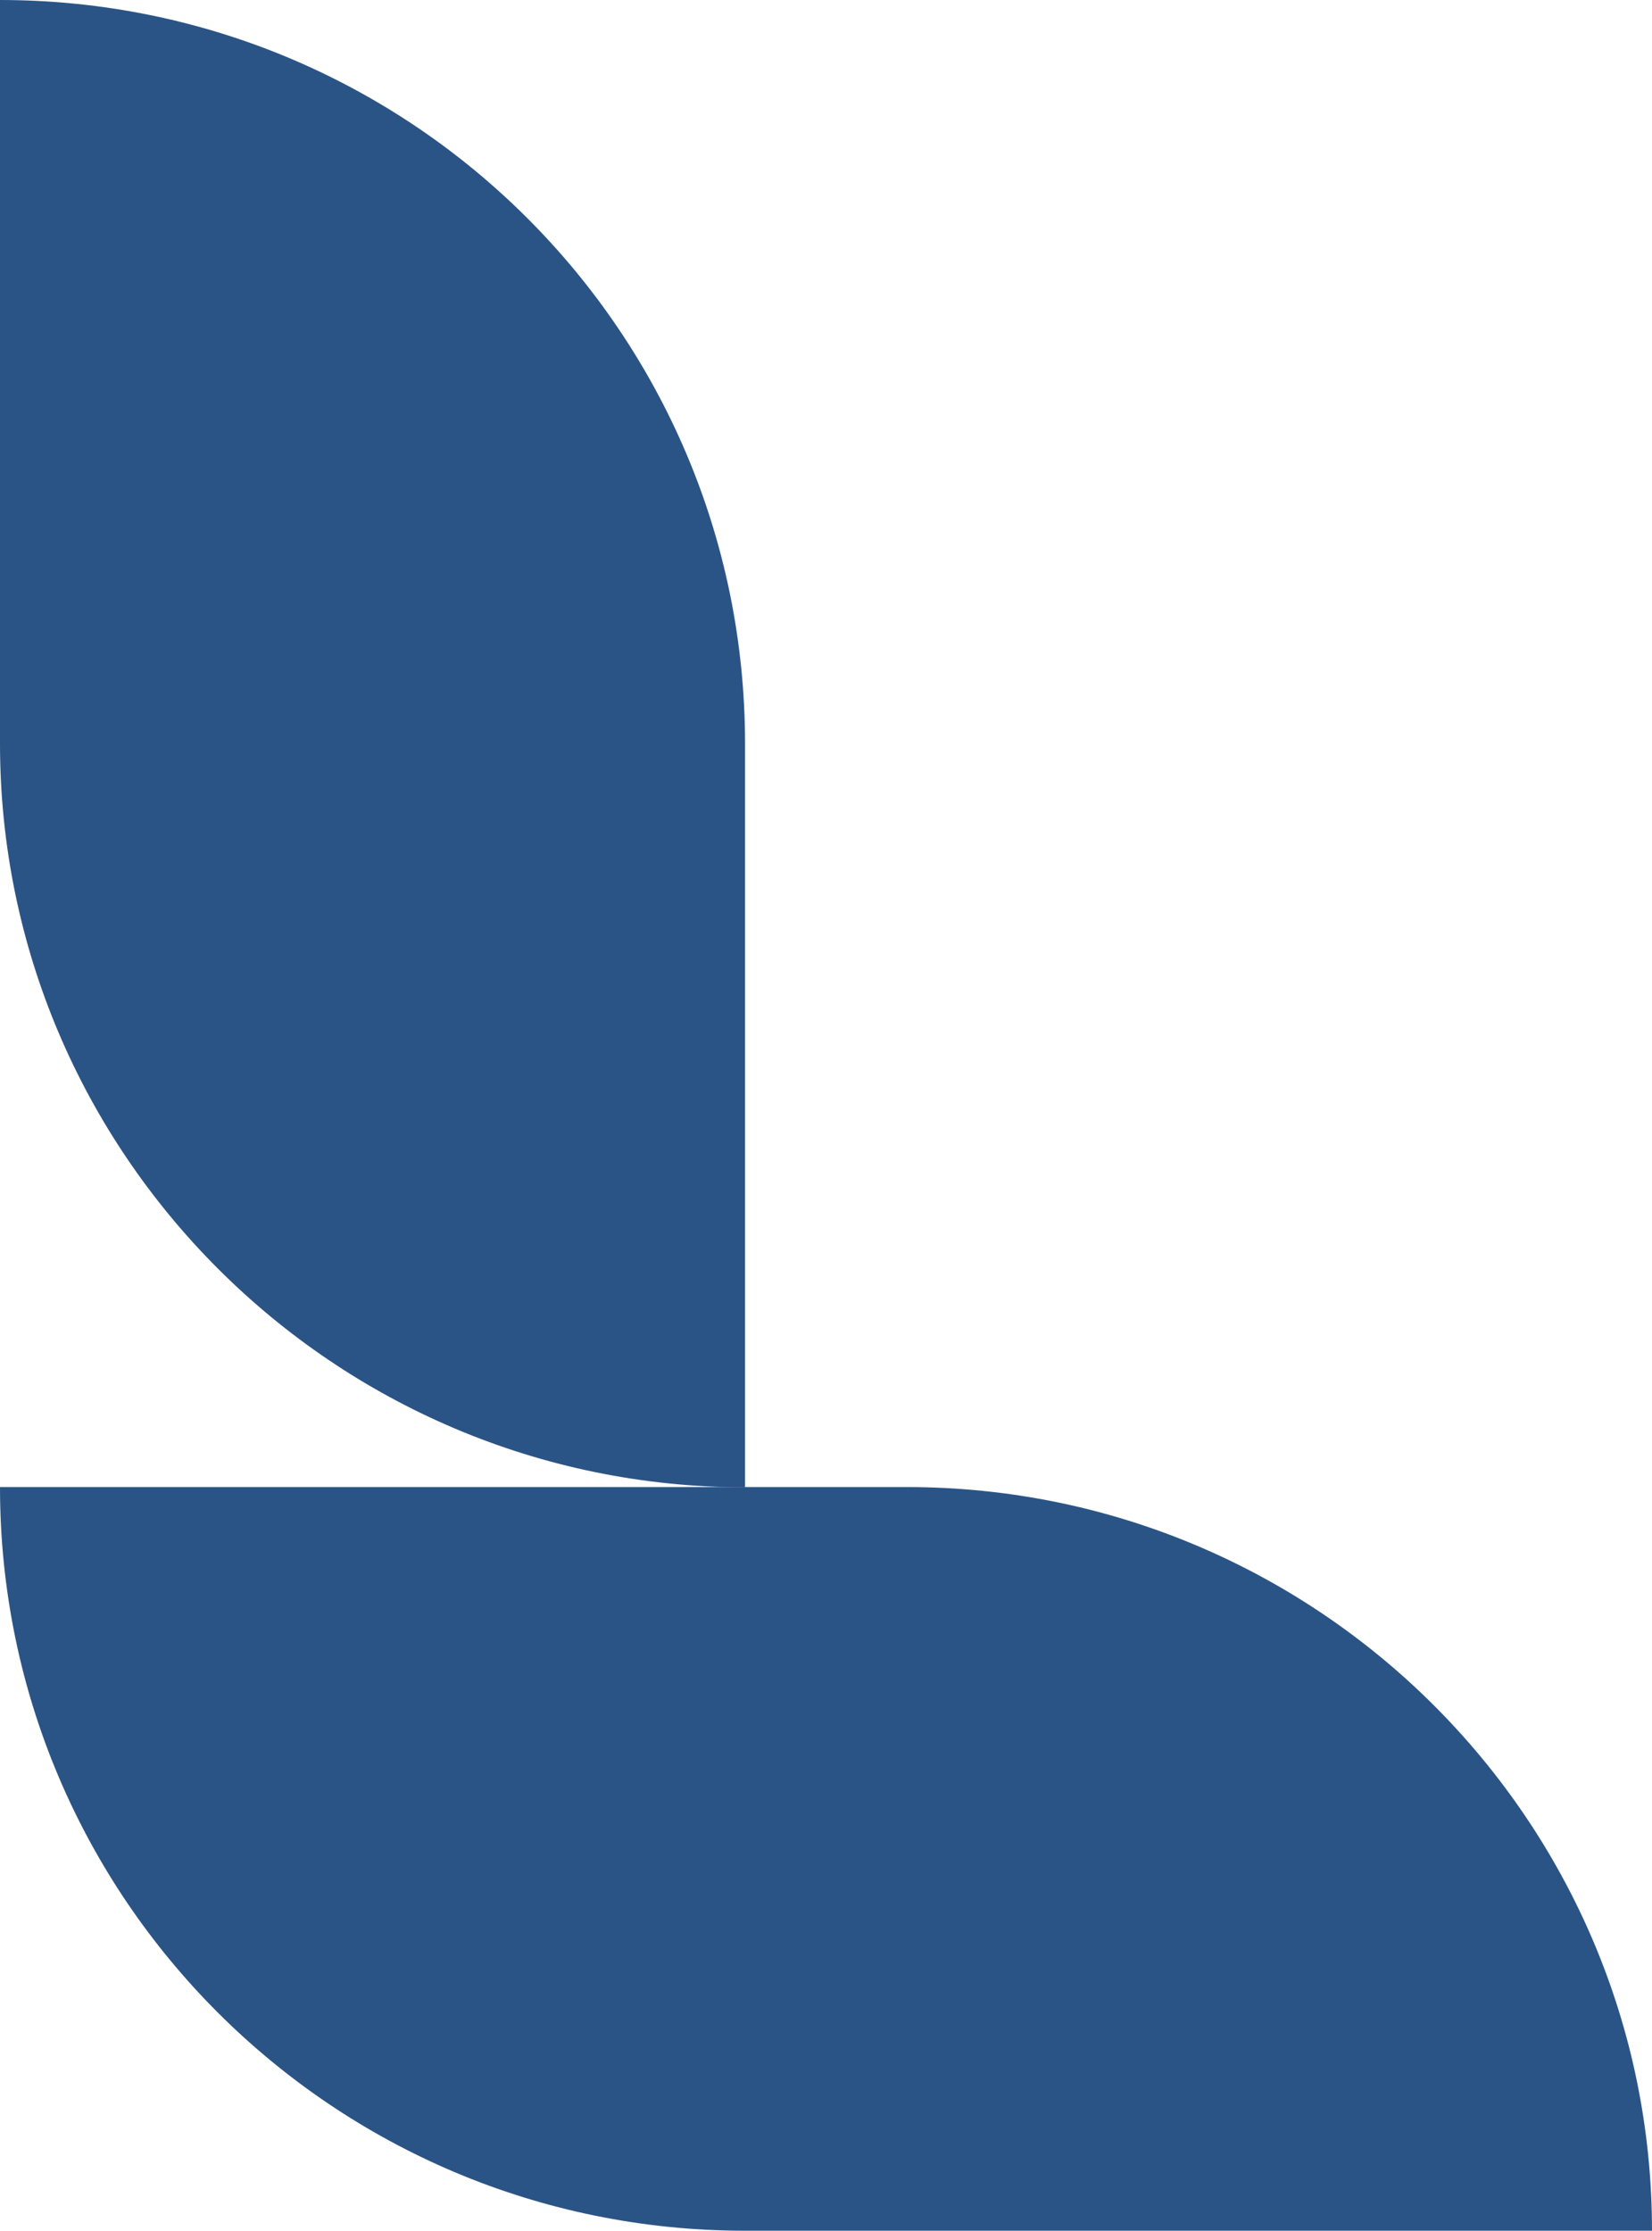 <svg version="1.1" id="Layer_1" xmlns:x="ns_extend;" xmlns:i="ns_ai;" xmlns:graph="ns_graphs;" xmlns="http://www.w3.org/2000/svg" xmlns:xlink="http://www.w3.org/1999/xlink" x="0px" y="0px" viewBox="0 0 58.16 78.53" style="enable-background:new 0 0 58.16 78.53;" xml:space="preserve">
 <style type="text/css">
  .st0{fill:#2B5486;}
 </style>
 <g>
  <path class="st0" d="M31.93,52.35h-5.7H0c0,14.46,11.74,26.18,26.23,26.18h14.68h17.25C58.16,64.07,46.38,52.35,31.93,52.35z">
  </path>
  <path class="st0" d="M0,26.18V0c14.49,0,26.23,11.71,26.23,26.18v26.18C11.74,52.35,0,40.59,0,26.18z">
  </path>
 </g>
</svg>